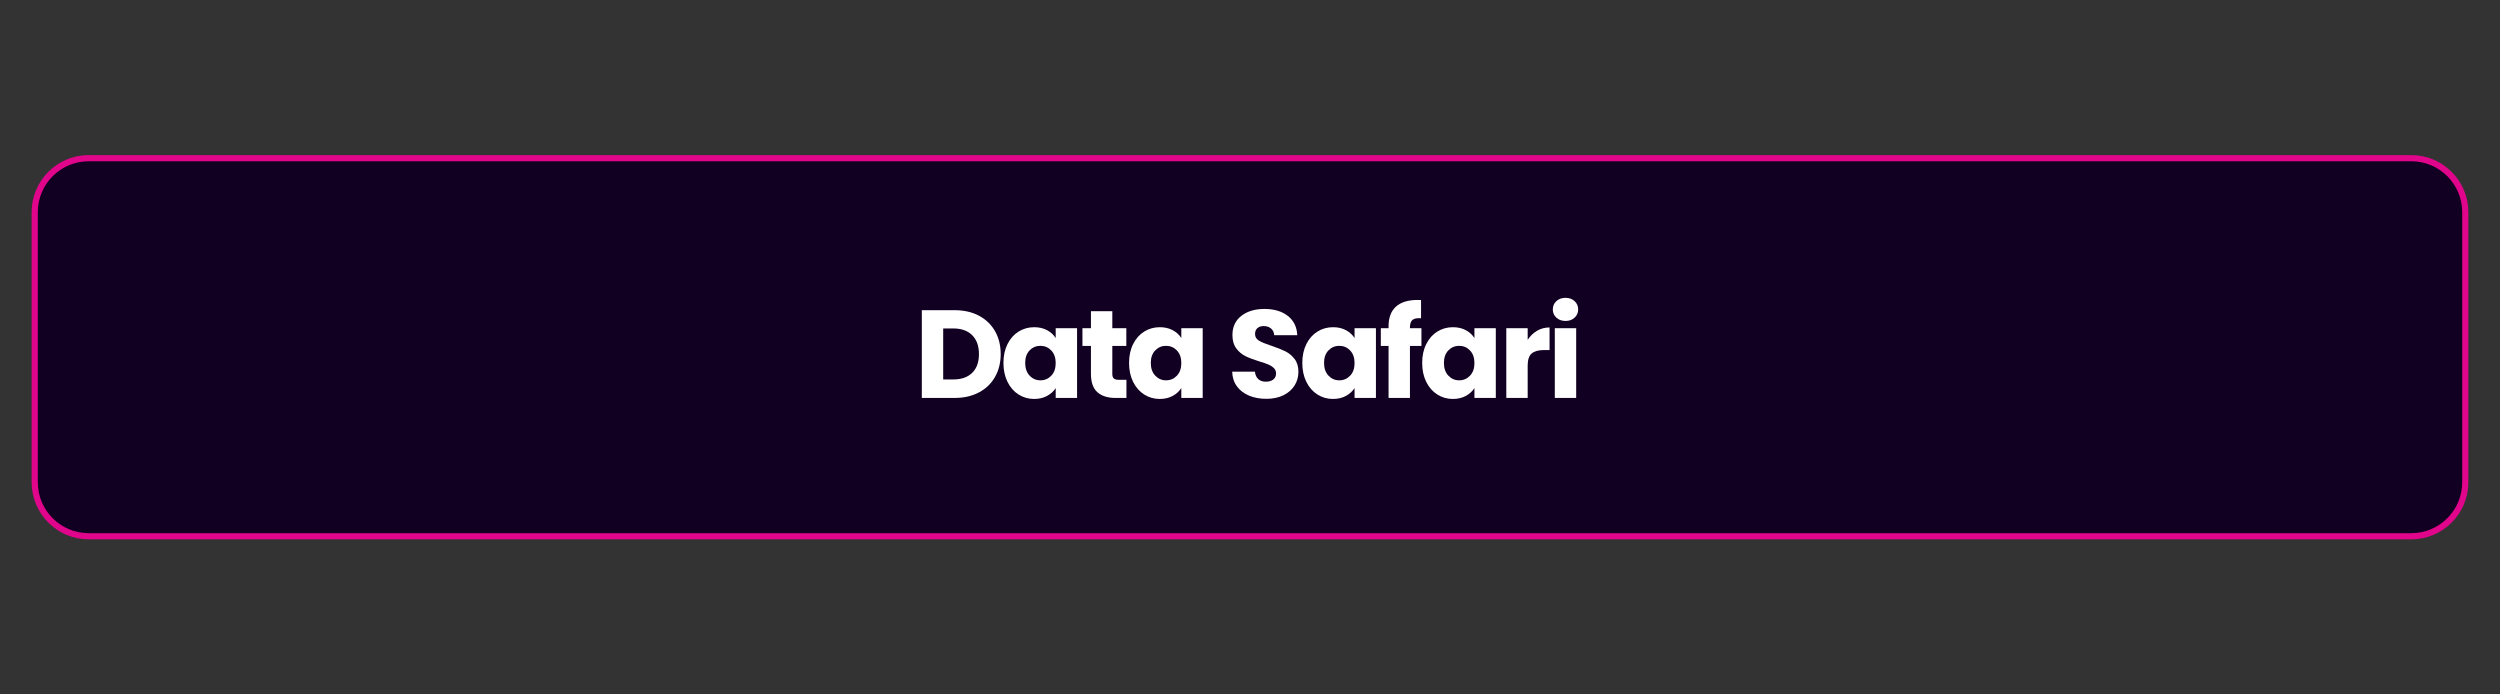 <?xml version="1.0" encoding="utf-8"?>
<!-- Generator: Adobe Illustrator 27.3.1, SVG Export Plug-In . SVG Version: 6.00 Build 0)  -->
<svg version="1.1" id="Layer_1" xmlns="http://www.w3.org/2000/svg" xmlns:xlink="http://www.w3.org/1999/xlink" x="0px" y="0px"
	 viewBox="0 0 360 100" style="enable-background:new 0 0 360 100;" xml:space="preserve">
<rect x="0" y="0" width="360" height="100" fill="#333333" stroke="none"/>
<style type="text/css">
	.st0{fill:#110021;stroke:#E1058C;stroke-width:0.887;stroke-miterlimit:10;}
	.st1{fill:#FFFFFF;}
</style>
<path class="st0" d="M347.222,77.222H12.778C8.482,77.222,5,73.74,5,69.444V30.556
	c0-4.296,3.482-7.778,7.778-7.778h334.444c4.296,0,7.778,3.482,7.778,7.778v38.889
	C355,73.74,351.518,77.222,347.222,77.222z"/>
<g>
	<path class="st1" d="M140.968,45.46c0.996,0.528,1.767,1.269,2.313,2.223
		s0.819,2.055,0.819,3.303c0,1.236-0.273,2.334-0.819,3.294
		s-1.32,1.704-2.322,2.232c-1.002,0.528-2.163,0.792-3.483,0.792h-4.734V44.668
		h4.734C138.808,44.668,139.972,44.933,140.968,45.46z M139.996,53.687
		c0.648-0.636,0.972-1.536,0.972-2.7s-0.324-2.07-0.972-2.718
		s-1.554-0.972-2.718-0.972h-1.458v7.344h1.458
		C138.442,54.641,139.348,54.323,139.996,53.687z"/>
	<path class="st1" d="M145.081,49.547c0.39-0.78,0.921-1.38,1.593-1.8
		c0.672-0.42,1.422-0.63,2.25-0.63c0.708,0,1.329,0.144,1.863,0.432
		c0.534,0.288,0.946,0.666,1.233,1.134v-1.422h3.078v10.044h-3.078v-1.422
		c-0.3,0.468-0.717,0.846-1.251,1.134s-1.155,0.432-1.863,0.432
		c-0.816,0-1.56-0.213-2.232-0.639c-0.672-0.426-1.203-1.032-1.593-1.818
		c-0.39-0.786-0.585-1.695-0.585-2.727
		C144.496,51.233,144.69,50.327,145.081,49.547z M151.381,50.465
		c-0.426-0.444-0.945-0.666-1.557-0.666s-1.131,0.219-1.557,0.657
		c-0.426,0.438-0.639,1.042-0.639,1.809c0,0.768,0.213,1.377,0.639,1.827
		c0.426,0.45,0.945,0.675,1.557,0.675s1.131-0.222,1.557-0.666
		c0.426-0.444,0.639-1.05,0.639-1.818S151.807,50.909,151.381,50.465z"/>
	<path class="st1" d="M162.207,54.695v2.61h-1.565c-1.116,0-1.986-0.273-2.61-0.819
		s-0.937-1.437-0.937-2.673v-3.996h-1.224v-2.556h1.224v-2.448h3.078v2.448h2.017
		v2.556h-2.017v4.032c0,0.3,0.072,0.516,0.217,0.648
		c0.144,0.132,0.384,0.198,0.72,0.198H162.207z"/>
	<path class="st1" d="M163.17,49.547c0.39-0.78,0.921-1.38,1.593-1.8
		c0.672-0.42,1.422-0.63,2.25-0.63c0.708,0,1.329,0.144,1.863,0.432
		s0.945,0.666,1.233,1.134v-1.422h3.078v10.044h-3.078v-1.422
		c-0.301,0.468-0.718,0.846-1.251,1.134c-0.534,0.288-1.155,0.432-1.863,0.432
		c-0.816,0-1.561-0.213-2.232-0.639c-0.672-0.426-1.203-1.032-1.593-1.818
		c-0.39-0.786-0.585-1.695-0.585-2.727
		C162.585,51.233,162.78,50.327,163.17,49.547z M169.47,50.465
		c-0.426-0.444-0.944-0.666-1.557-0.666s-1.131,0.219-1.557,0.657
		c-0.427,0.438-0.64,1.042-0.64,1.809c0,0.768,0.213,1.377,0.64,1.827
		c0.426,0.45,0.944,0.675,1.557,0.675s1.131-0.222,1.557-0.666
		c0.426-0.444,0.64-1.05,0.64-1.818S169.896,50.909,169.47,50.465z"/>
	<path class="st1" d="M179.883,56.98c-0.732-0.3-1.317-0.744-1.755-1.332
		c-0.438-0.588-0.669-1.296-0.693-2.124h3.276
		c0.048,0.468,0.21,0.825,0.485,1.071c0.276,0.246,0.637,0.369,1.08,0.369
		c0.456,0,0.816-0.105,1.08-0.315s0.396-0.501,0.396-0.873
		c0-0.312-0.105-0.57-0.315-0.774s-0.468-0.372-0.773-0.504
		c-0.307-0.132-0.741-0.282-1.306-0.45c-0.815-0.252-1.481-0.504-1.998-0.756
		c-0.516-0.252-0.96-0.624-1.332-1.116s-0.558-1.134-0.558-1.926
		c0-1.176,0.426-2.097,1.278-2.763c0.852-0.666,1.962-0.999,3.33-0.999
		c1.392,0,2.514,0.333,3.365,0.999c0.853,0.666,1.309,1.593,1.368,2.781h-3.33
		c-0.023-0.408-0.174-0.729-0.45-0.963c-0.275-0.234-0.63-0.351-1.062-0.351
		c-0.372,0-0.672,0.099-0.9,0.297c-0.228,0.198-0.342,0.483-0.342,0.855
		c0,0.408,0.192,0.727,0.576,0.954c0.384,0.228,0.983,0.474,1.8,0.738
		c0.816,0.276,1.479,0.54,1.989,0.792s0.951,0.618,1.323,1.098
		c0.371,0.48,0.558,1.098,0.558,1.854c0,0.72-0.183,1.375-0.549,1.962
		s-0.897,1.056-1.593,1.404c-0.696,0.348-1.519,0.522-2.466,0.522
		C181.442,57.431,180.614,57.281,179.883,56.98z"/>
	<path class="st1" d="M188.117,49.547c0.39-0.78,0.921-1.38,1.593-1.8
		c0.672-0.42,1.422-0.63,2.25-0.63c0.708,0,1.329,0.144,1.863,0.432
		s0.945,0.666,1.233,1.134v-1.422h3.078v10.044h-3.078v-1.422
		c-0.301,0.468-0.718,0.846-1.251,1.134c-0.534,0.288-1.155,0.432-1.863,0.432
		c-0.816,0-1.561-0.213-2.232-0.639c-0.672-0.426-1.203-1.032-1.593-1.818
		c-0.39-0.786-0.585-1.695-0.585-2.727
		C187.532,51.233,187.728,50.327,188.117,49.547z M194.417,50.465
		c-0.426-0.444-0.944-0.666-1.557-0.666s-1.131,0.219-1.557,0.657
		c-0.427,0.438-0.64,1.042-0.64,1.809c0,0.768,0.213,1.377,0.64,1.827
		c0.426,0.45,0.944,0.675,1.557,0.675s1.131-0.222,1.557-0.666
		c0.426-0.444,0.64-1.05,0.64-1.818S194.843,50.909,194.417,50.465z"/>
	<path class="st1" d="M204.687,49.817h-1.656v7.488h-3.078v-7.488h-1.116v-2.556h1.116v-0.288
		c0-1.236,0.354-2.175,1.062-2.817c0.708-0.642,1.746-0.963,3.113-0.963
		c0.229,0,0.396,0.006,0.504,0.018v2.61c-0.588-0.036-1.002,0.048-1.241,0.252
		c-0.24,0.204-0.36,0.57-0.36,1.098v0.09h1.656V49.817z"/>
	<path class="st1" d="M205.379,49.547c0.39-0.78,0.921-1.38,1.593-1.8
		c0.672-0.42,1.422-0.63,2.25-0.63c0.708,0,1.329,0.144,1.863,0.432
		s0.945,0.666,1.233,1.134v-1.422h3.078v10.044h-3.078v-1.422
		c-0.301,0.468-0.718,0.846-1.251,1.134c-0.534,0.288-1.155,0.432-1.863,0.432
		c-0.816,0-1.561-0.213-2.232-0.639c-0.672-0.426-1.203-1.032-1.593-1.818
		c-0.39-0.786-0.585-1.695-0.585-2.727
		C204.794,51.233,204.989,50.327,205.379,49.547z M211.679,50.465
		c-0.426-0.444-0.944-0.666-1.557-0.666s-1.131,0.219-1.557,0.657
		c-0.427,0.438-0.64,1.042-0.64,1.809c0,0.768,0.213,1.377,0.64,1.827
		c0.426,0.45,0.944,0.675,1.557,0.675s1.131-0.222,1.557-0.666
		c0.426-0.444,0.64-1.05,0.64-1.818S212.104,50.909,211.679,50.465z"/>
	<path class="st1" d="M221.336,47.63c0.54-0.318,1.14-0.477,1.8-0.477v3.258h-0.846
		c-0.769,0-1.344,0.165-1.729,0.495c-0.384,0.33-0.575,0.909-0.575,1.737v4.662
		h-3.078V47.261h3.078v1.674C220.346,48.383,220.796,47.948,221.336,47.63z"/>
	<path class="st1" d="M224.116,45.74c-0.342-0.318-0.513-0.711-0.513-1.179
		c0-0.479,0.171-0.879,0.513-1.197s0.783-0.477,1.323-0.477
		c0.528,0,0.963,0.159,1.305,0.477s0.514,0.717,0.514,1.197
		c0,0.468-0.172,0.861-0.514,1.179s-0.776,0.477-1.305,0.477
		C224.899,46.217,224.458,46.058,224.116,45.74z M226.97,47.261v10.044h-3.078V47.261
		H226.97z"/>
</g>
</svg>
